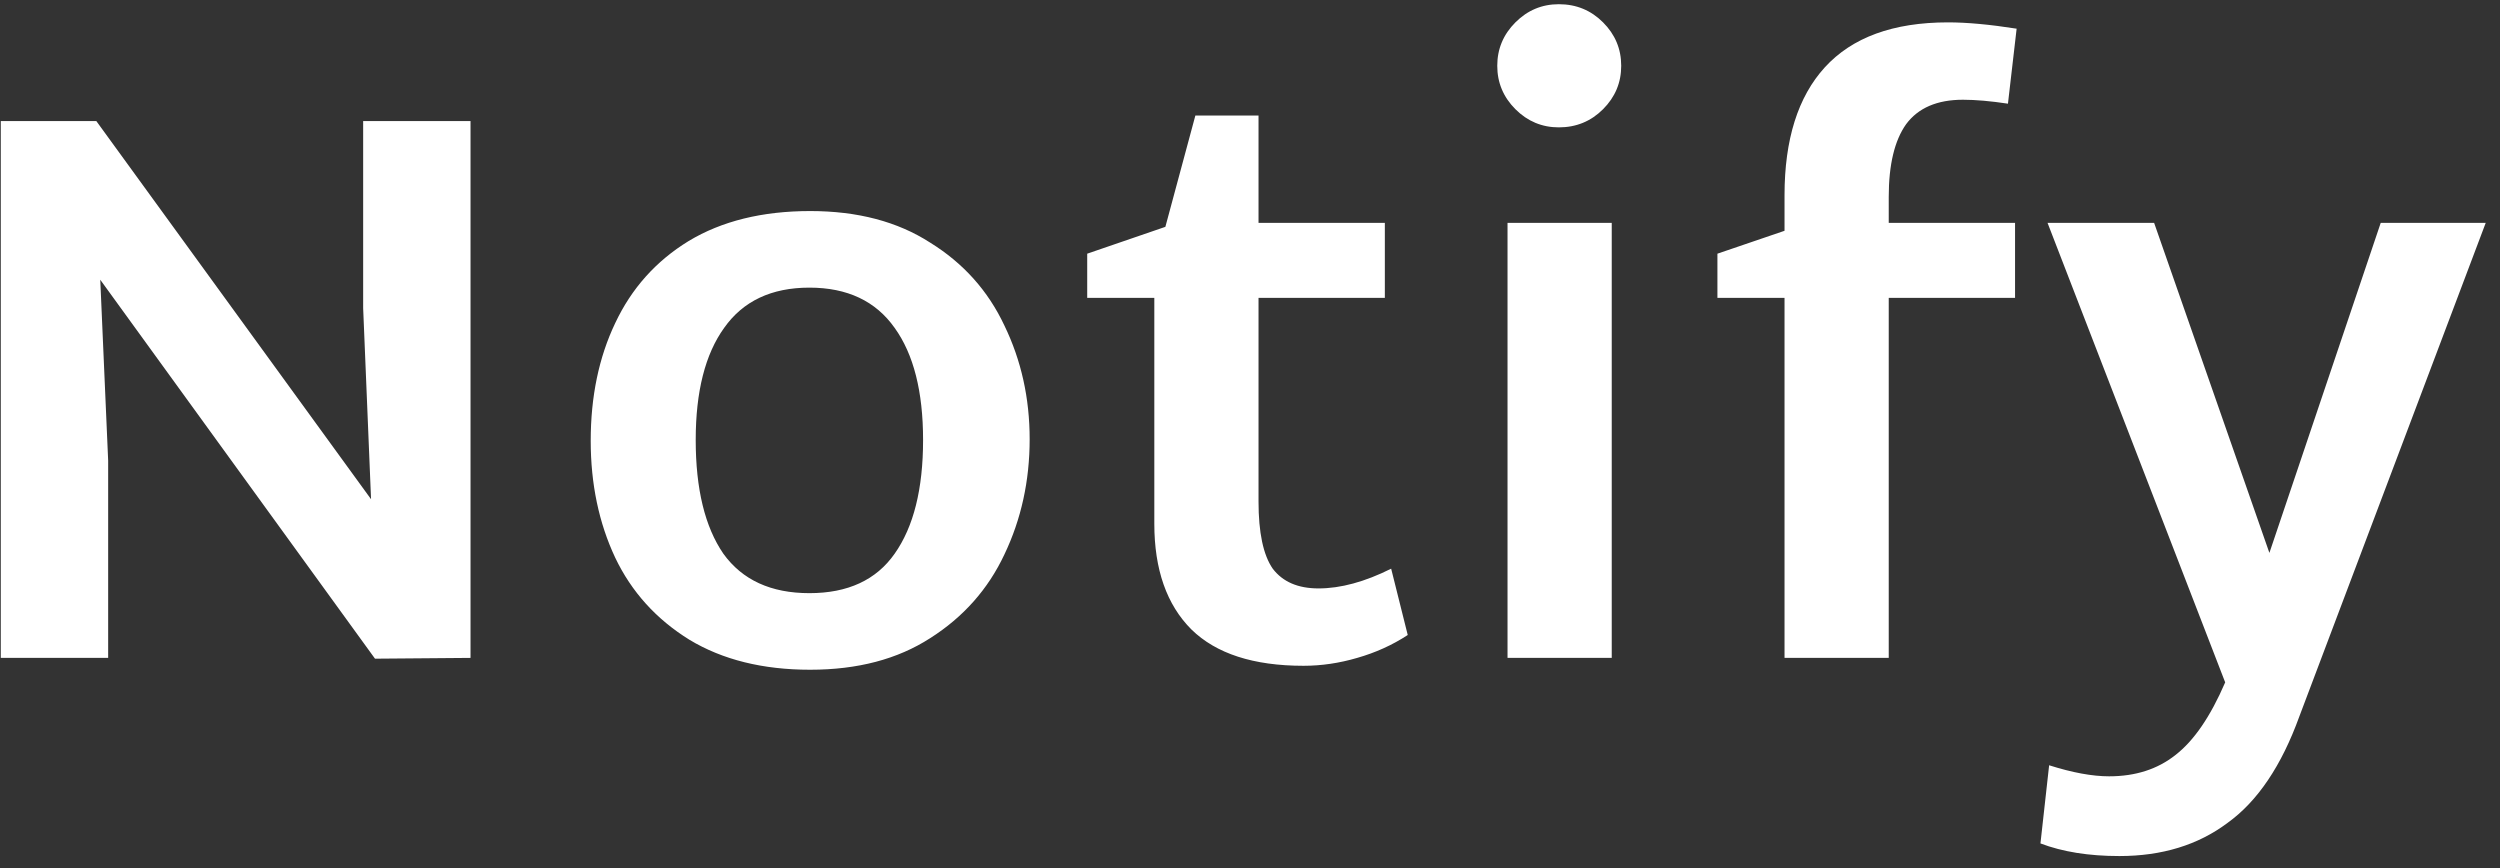 <svg width="95" height="33" viewBox="0 0 95 33" fill="none" xmlns="http://www.w3.org/2000/svg">
<rect x="0" y="0" width="95" height="33" fill="#333333" stroke="none"/>
<path d="M17.88 4.6V25L14.25 25.03L3.81 10.63L4.11 17.5V25H0.03V4.6H3.66L14.1 18.97L13.8 11.71V4.6H17.88ZM30.787 25.45C28.987 25.45 27.457 25.07 26.197 24.31C24.937 23.53 23.997 22.49 23.377 21.19C22.757 19.87 22.447 18.39 22.447 16.75C22.447 15.07 22.757 13.58 23.377 12.28C23.997 10.96 24.927 9.92 26.167 9.16C27.427 8.4 28.967 8.02 30.787 8.02C32.587 8.02 34.107 8.42 35.347 9.22C36.607 10 37.547 11.05 38.167 12.37C38.807 13.69 39.127 15.13 39.127 16.69C39.127 18.27 38.807 19.73 38.167 21.07C37.547 22.39 36.607 23.45 35.347 24.25C34.107 25.05 32.587 25.45 30.787 25.45ZM30.757 22.54C32.217 22.54 33.297 22.04 33.997 21.04C34.717 20.02 35.077 18.58 35.077 16.72C35.077 14.88 34.717 13.46 33.997 12.46C33.277 11.44 32.197 10.93 30.757 10.93C29.317 10.93 28.237 11.44 27.517 12.46C26.797 13.46 26.437 14.88 26.437 16.72C26.437 18.58 26.787 20.02 27.487 21.04C28.207 22.04 29.297 22.54 30.757 22.54ZM53.494 24.13C52.914 24.51 52.274 24.8 51.574 25C50.894 25.2 50.214 25.3 49.534 25.3C47.634 25.3 46.214 24.84 45.274 23.92C44.334 22.98 43.864 21.64 43.864 19.9V11.32H41.314V9.64L44.284 8.62L45.424 4.39H47.824V8.47H52.624V11.32H47.824V19.06C47.824 20.24 48.004 21.09 48.364 21.61C48.744 22.11 49.324 22.36 50.104 22.36C50.944 22.36 51.864 22.11 52.864 21.61L53.494 24.13ZM59.236 4.84C58.596 4.84 58.046 4.61 57.586 4.15C57.126 3.69 56.896 3.14 56.896 2.5C56.896 1.86 57.126 1.31 57.586 0.85C58.046 0.39 58.596 0.16 59.236 0.16C59.896 0.16 60.456 0.39 60.916 0.85C61.376 1.31 61.606 1.86 61.606 2.5C61.606 3.14 61.376 3.69 60.916 4.15C60.456 4.61 59.896 4.84 59.236 4.84ZM57.286 8.47H61.246V25H57.286V8.47ZM71.772 8.47H76.572V11.32H71.772V25H67.812V11.32H65.262V9.64L67.812 8.77V7.42C67.812 5.3 68.322 3.68 69.342 2.56C70.382 1.42 71.942 0.85 74.022 0.85C74.742 0.85 75.612 0.93 76.632 1.09L76.302 3.94C75.642 3.84 75.072 3.79 74.592 3.79C73.612 3.79 72.892 4.1 72.432 4.72C71.992 5.34 71.772 6.26 71.772 7.48V8.47ZM94.457 8.47L87.377 27.22C86.697 29.1 85.787 30.45 84.647 31.27C83.527 32.11 82.157 32.53 80.537 32.53C79.377 32.53 78.377 32.37 77.537 32.05L77.867 29.08C78.747 29.36 79.507 29.5 80.147 29.5C81.147 29.5 81.987 29.23 82.667 28.69C83.367 28.15 83.997 27.23 84.557 25.93L77.807 8.47H81.857L86.237 21.01L90.467 8.47H94.457Z" fill="white"/>
</svg>
